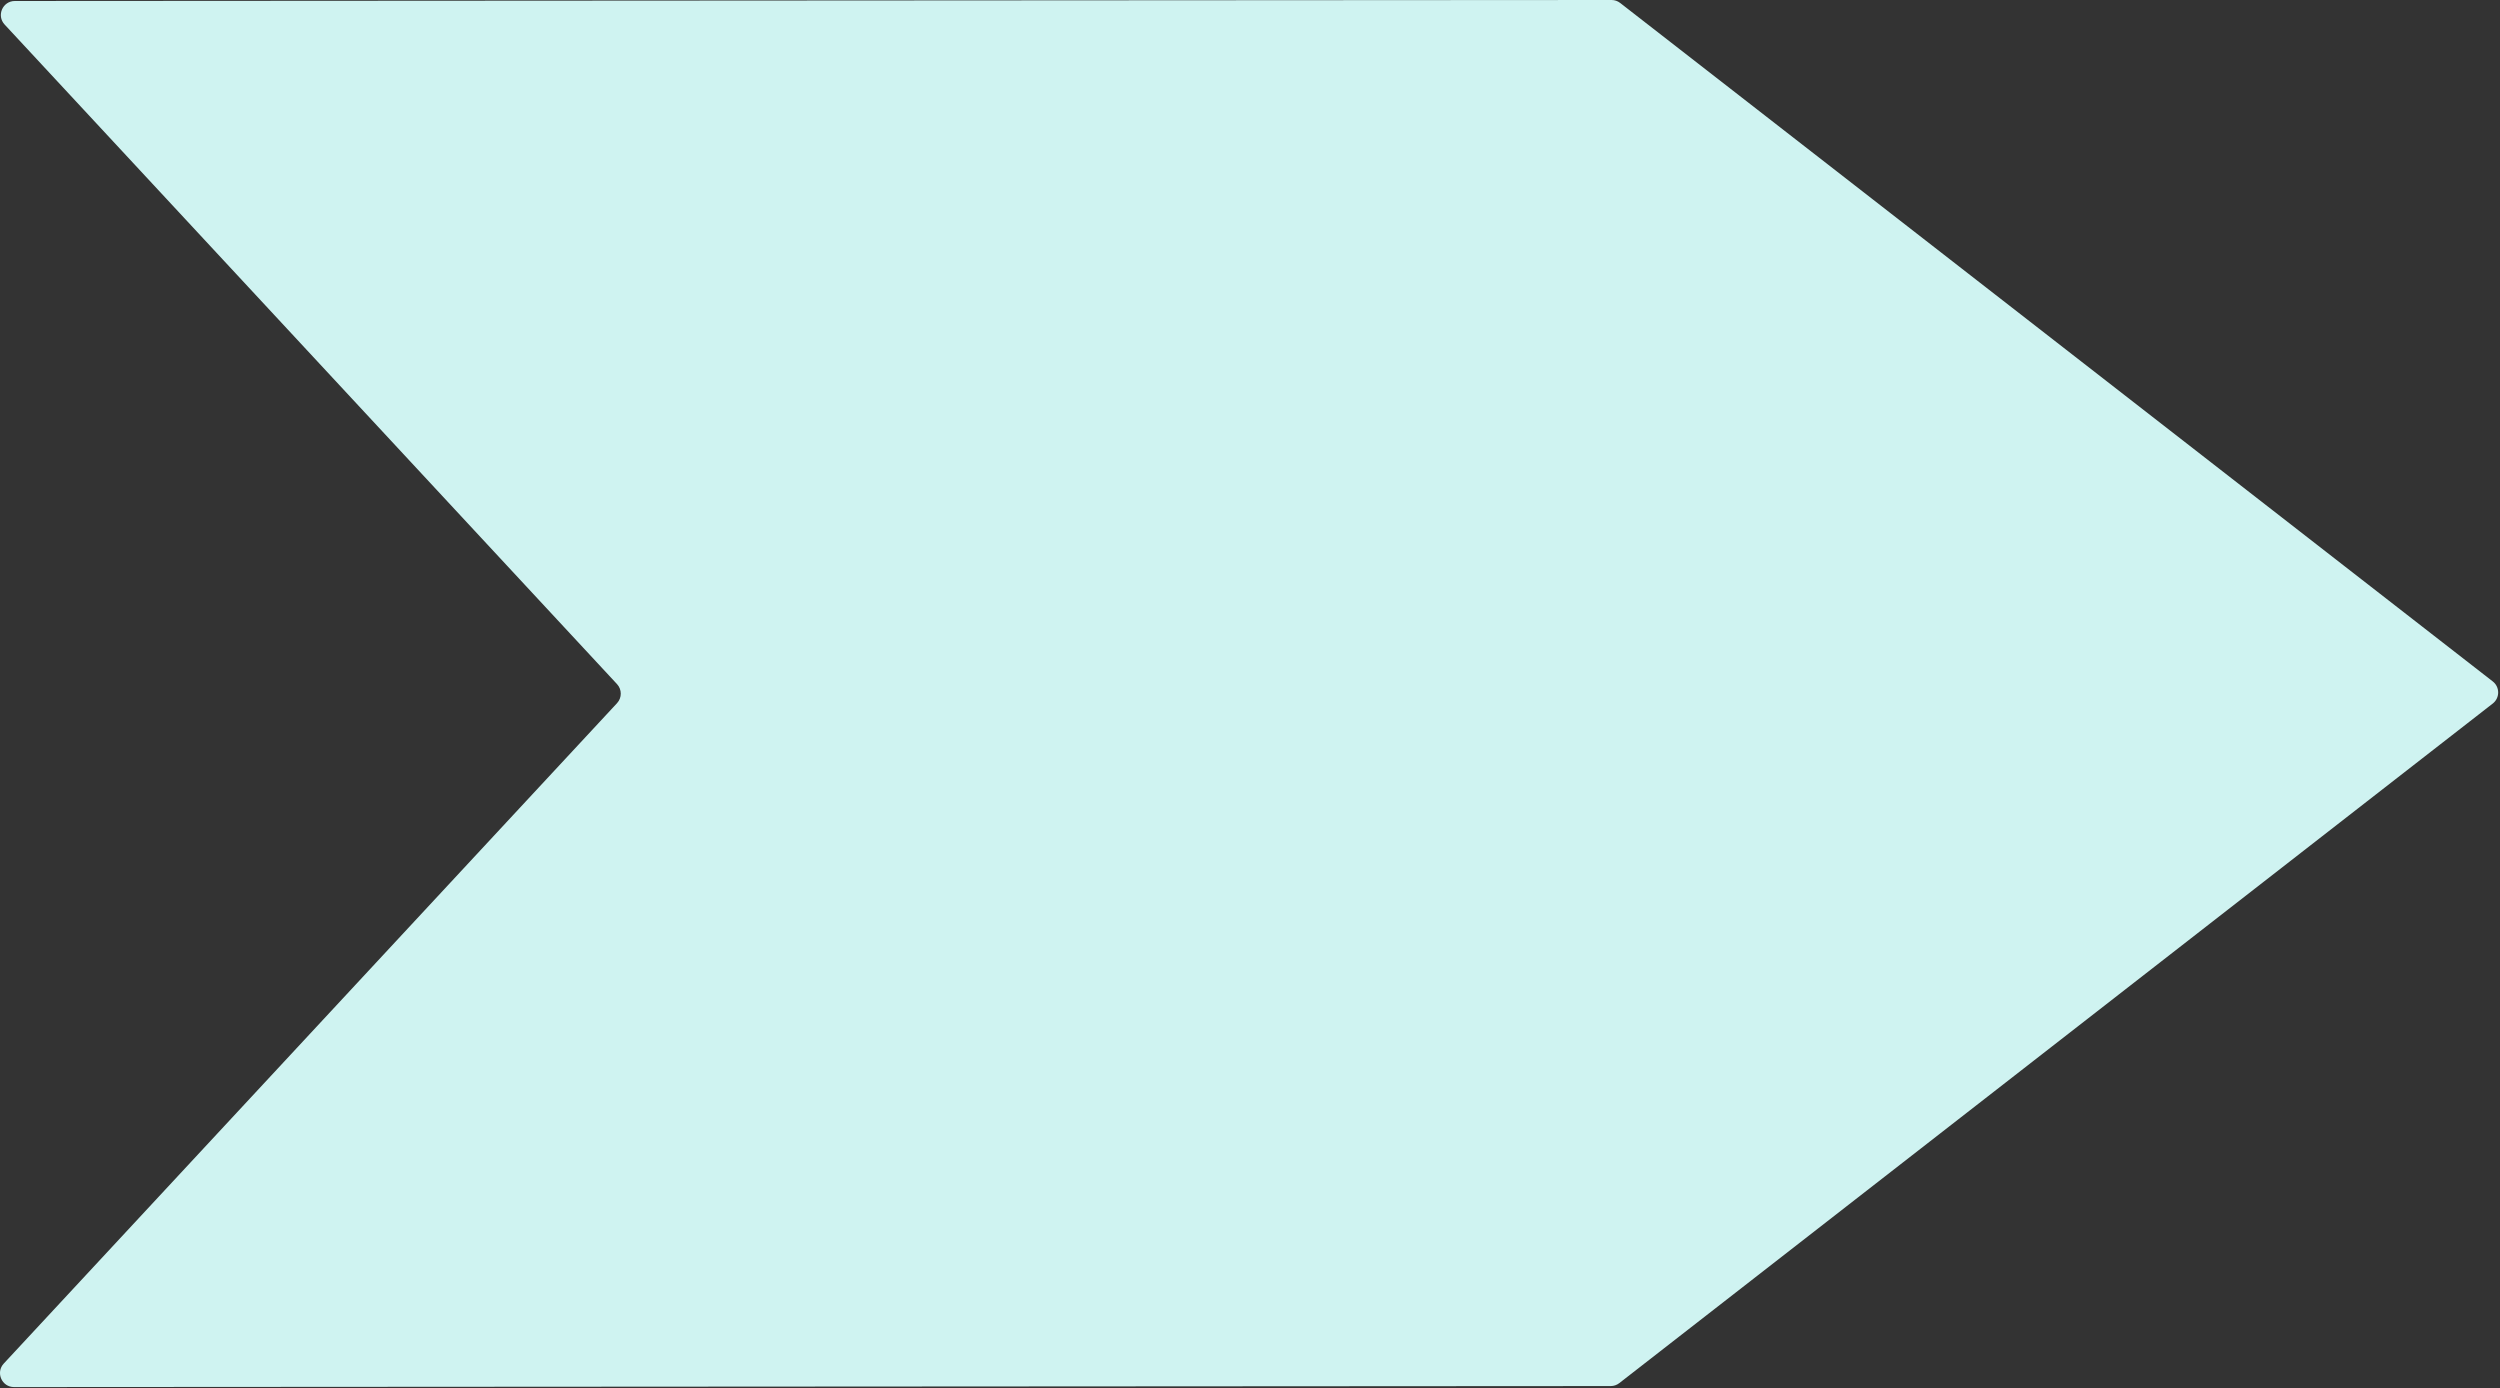 <?xml version="1.0" encoding="UTF-8"?> <svg xmlns="http://www.w3.org/2000/svg" width="679" height="377" viewBox="0 0 679 377" fill="none"><rect x="0" y="0" width="679" height="377" fill="#333333" stroke="none"/> <path d="M439.8 375.655C439.132 376.174 438.31 376.457 437.464 376.457L3.808 376.727C0.487 376.729 -1.236 372.773 1.025 370.338L167.584 190.984C168.939 189.524 168.941 187.267 167.587 185.809L1.251 6.662C-1.007 4.23 0.721 0.271 4.042 0.269L437.698 -3.44893e-05C438.544 -0.001 439.365 0.281 440.033 0.8L677.037 185.078C678.993 186.599 678.992 189.558 677.033 191.082L439.8 375.655Z" fill="#CFF3F1"></path> </svg> 
